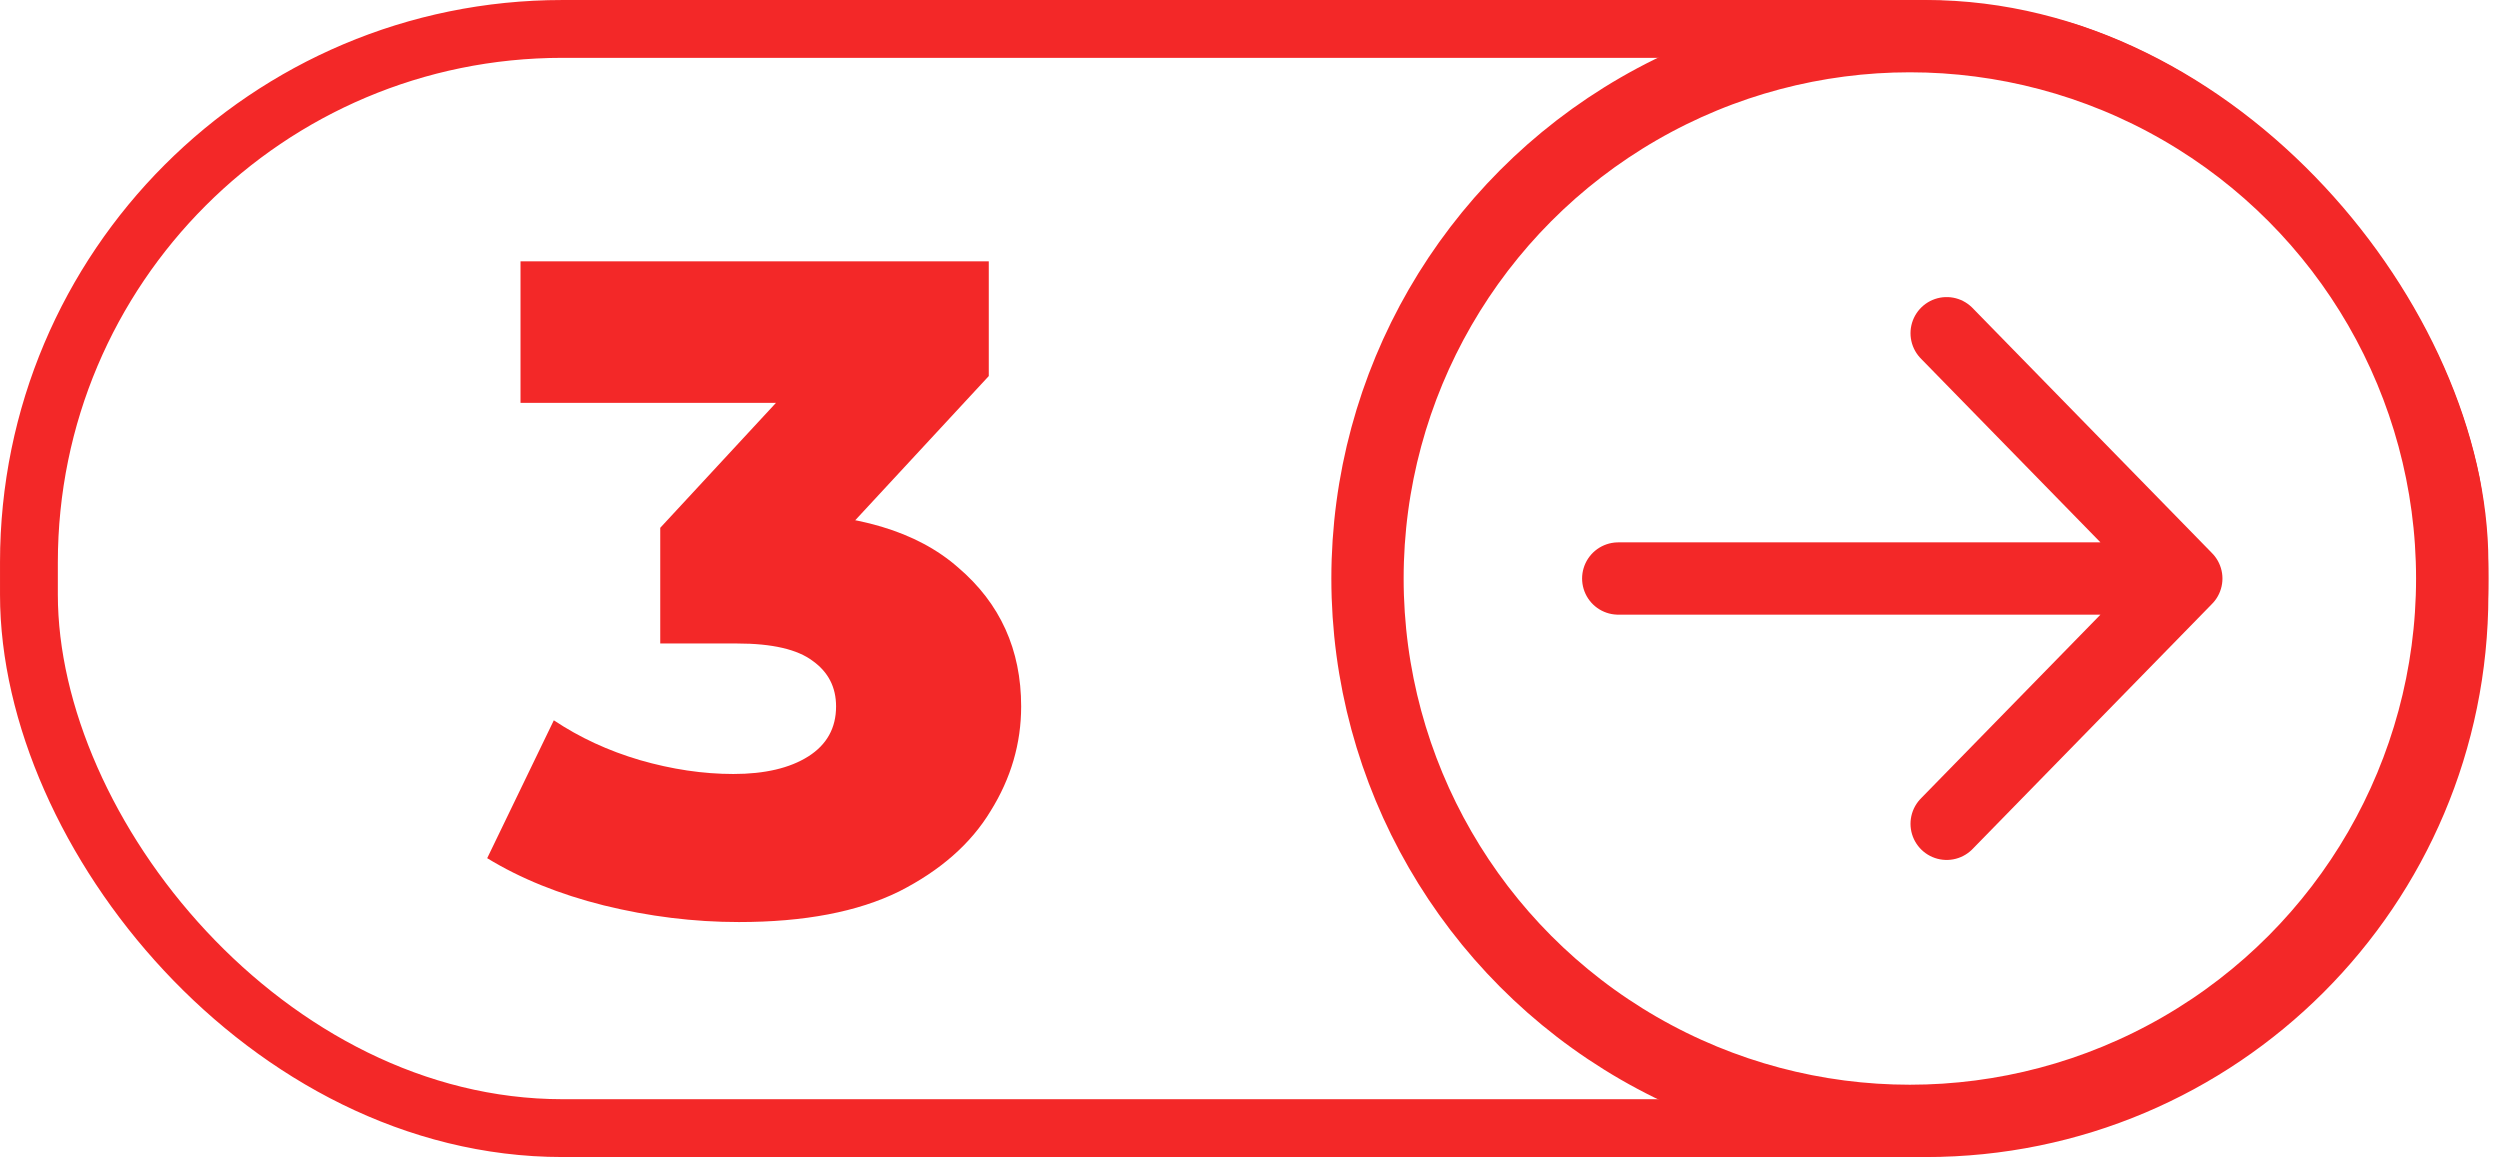 <svg width="121" height="56" viewBox="0 0 121 56" fill="none" xmlns="http://www.w3.org/2000/svg">
<g clip-path="url(#clip0_1827_41)">
<path d="M35.763 44.627C33.584 44.627 31.404 44.358 29.224 43.821C27.074 43.283 25.193 42.522 23.58 41.536L26.805 34.863C28.059 35.699 29.448 36.341 30.971 36.789C32.523 37.237 34.031 37.461 35.495 37.461C37.017 37.461 38.227 37.177 39.123 36.61C40.018 36.042 40.466 35.236 40.466 34.191C40.466 33.265 40.093 32.534 39.346 31.996C38.6 31.429 37.376 31.145 35.674 31.145H31.956V25.546L40.377 16.454L41.228 19.5H25.193V12.647H47.857V18.201L39.436 27.293L35.091 24.83H37.51C41.422 24.83 44.378 25.711 46.379 27.472C48.409 29.204 49.424 31.444 49.424 34.191C49.424 35.983 48.932 37.67 47.946 39.252C46.991 40.835 45.513 42.134 43.512 43.149C41.511 44.134 38.928 44.627 35.763 44.627Z" fill="#F32828"/>
<path d="M78.323 28L105.817 28M105.817 28L94.218 16.128M105.817 28L94.218 39.872" stroke="#F32828" stroke-width="3.499" stroke-linecap="round" stroke-linejoin="round"/>
<circle cx="92.437" cy="28" r="26.25" stroke="#F32828" stroke-width="3.499"/>
</g>
<rect x="1.4" y="1.4" width="117.638" height="53.201" rx="25.823" stroke="#F32828" stroke-width="2.799"/>
<defs>
<clipPath id="clip0_1827_41">
<rect width="120.437" height="56" rx="27.222" fill="white"/>
</clipPath>
</defs>
</svg>
